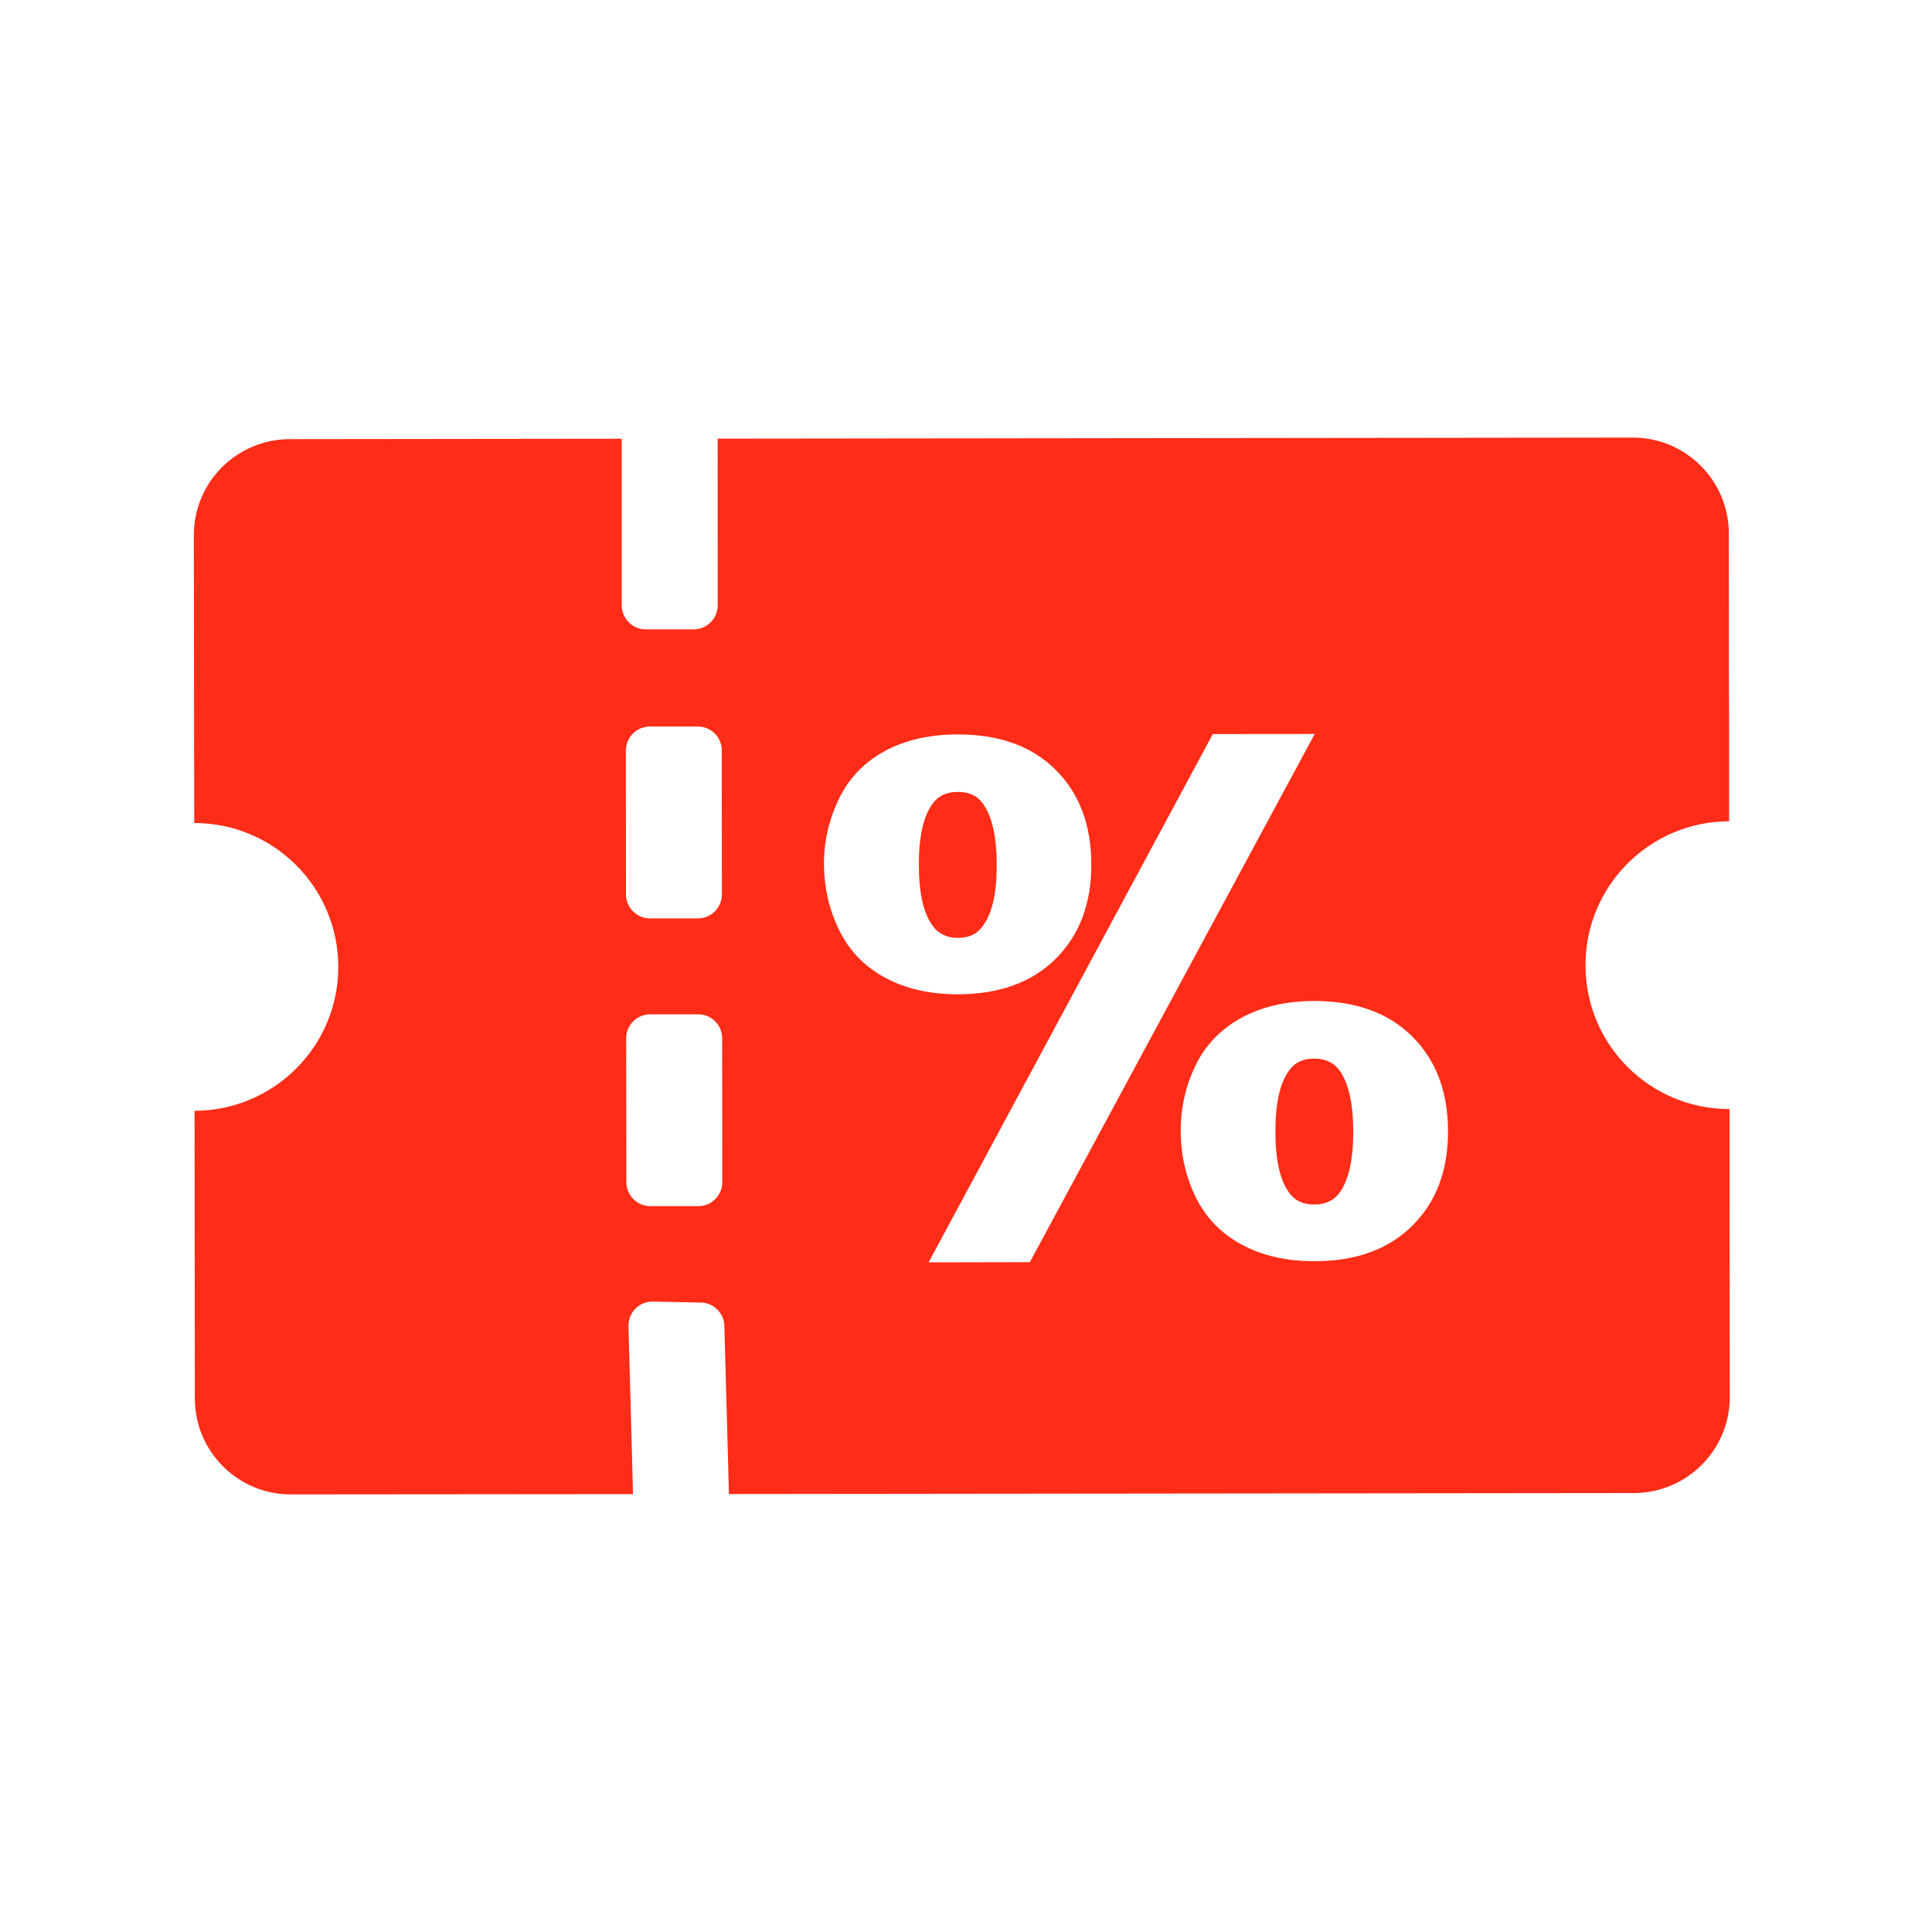 <svg width="20" height="20" viewBox="0 0 20 20" fill="none" xmlns="http://www.w3.org/2000/svg">
<g clip-path="url(#clip0_2156_43649)">
<path d="M10.178 8.323C10.12 8.239 10.032 8.197 9.916 8.198C9.799 8.197 9.711 8.239 9.651 8.324C9.558 8.455 9.511 8.663 9.512 8.953C9.512 9.24 9.559 9.451 9.652 9.58C9.713 9.666 9.802 9.709 9.918 9.709C10.035 9.709 10.121 9.665 10.178 9.58C10.273 9.449 10.319 9.24 10.318 8.951C10.318 8.664 10.271 8.455 10.178 8.323Z" fill="#FF2C17"/>
<path d="M13.868 11.083C13.807 10.999 13.72 10.958 13.603 10.959C13.487 10.958 13.4 11.001 13.341 11.087C13.248 11.217 13.202 11.428 13.203 11.715C13.203 12.004 13.249 12.213 13.343 12.344C13.401 12.427 13.488 12.47 13.604 12.469C13.721 12.47 13.809 12.427 13.87 12.343C13.962 12.213 14.009 12.003 14.009 11.714C14.008 11.426 13.962 11.216 13.868 11.083Z" fill="#FF2C17"/>
<path d="M17.907 14.461L17.906 13.964L17.904 12.475L17.904 11.481C17.08 11.482 16.413 10.816 16.413 9.993C16.411 9.171 17.078 8.503 17.9 8.502L17.9 7.509L17.898 7.012L17.897 5.523C17.896 4.973 17.45 4.53 16.903 4.53L7.429 4.541L7.43 6.266C7.43 6.402 7.319 6.514 7.182 6.515L6.685 6.515C6.548 6.516 6.437 6.403 6.436 6.267L6.436 4.542L3 4.546C2.452 4.547 2.006 4.99 2.007 5.54L2.008 6.533L2.009 7.526L2.011 8.52C2.834 8.519 3.501 9.185 3.502 10.008C3.503 10.83 2.836 11.497 2.014 11.499L2.015 12.492L2.016 13.485L2.017 14.478C2.018 15.026 2.462 15.471 3.012 15.47L6.553 15.467L6.506 13.718C6.509 13.58 6.621 13.472 6.758 13.474L7.255 13.484C7.392 13.486 7.502 13.6 7.499 13.738L7.546 15.466L16.915 15.456C17.463 15.455 17.908 15.008 17.907 14.461L17.907 14.461ZM6.48 9.259L6.479 7.769C6.479 7.633 6.59 7.521 6.727 7.521L7.224 7.521C7.361 7.521 7.472 7.631 7.472 7.769L7.473 9.257C7.474 9.395 7.363 9.507 7.225 9.507L6.729 9.507C6.591 9.508 6.481 9.395 6.48 9.259ZM7.229 12.486L6.733 12.486C6.595 12.486 6.485 12.375 6.484 12.239L6.482 10.748C6.482 10.611 6.593 10.501 6.73 10.5L7.227 10.5C7.364 10.499 7.476 10.611 7.476 10.748L7.477 12.237C7.478 12.374 7.366 12.486 7.229 12.486ZM9.161 10.12C8.948 10.005 8.791 9.841 8.686 9.627C8.582 9.413 8.531 9.187 8.53 8.947C8.529 8.709 8.581 8.484 8.685 8.269C8.788 8.056 8.946 7.891 9.159 7.775C9.371 7.661 9.624 7.602 9.914 7.603C10.342 7.602 10.68 7.723 10.926 7.967C11.173 8.212 11.296 8.537 11.297 8.944C11.299 9.354 11.175 9.68 10.928 9.926C10.682 10.17 10.344 10.292 9.916 10.293C9.626 10.293 9.375 10.236 9.161 10.12L9.161 10.12ZM9.613 13.068L12.555 7.599L13.61 7.598L10.661 13.066L9.613 13.068ZM14.622 12.687C14.375 12.933 14.037 13.056 13.607 13.056C13.318 13.056 13.065 12.999 12.852 12.883C12.638 12.767 12.48 12.602 12.376 12.389C12.274 12.177 12.223 11.951 12.223 11.711C12.222 11.472 12.272 11.246 12.375 11.032C12.477 10.819 12.636 10.655 12.849 10.537C13.064 10.421 13.314 10.363 13.603 10.362C14.033 10.362 14.372 10.484 14.619 10.729C14.866 10.975 14.989 11.3 14.99 11.708C14.991 12.116 14.868 12.442 14.622 12.687Z" fill="#FF2C17"/>
</g>
<defs>
<clipPath id="clip0_2156_43649">
<rect width="20" height="20" fill="white" transform="translate(0 20) rotate(-90)"/>
</clipPath>
</defs>
</svg>

